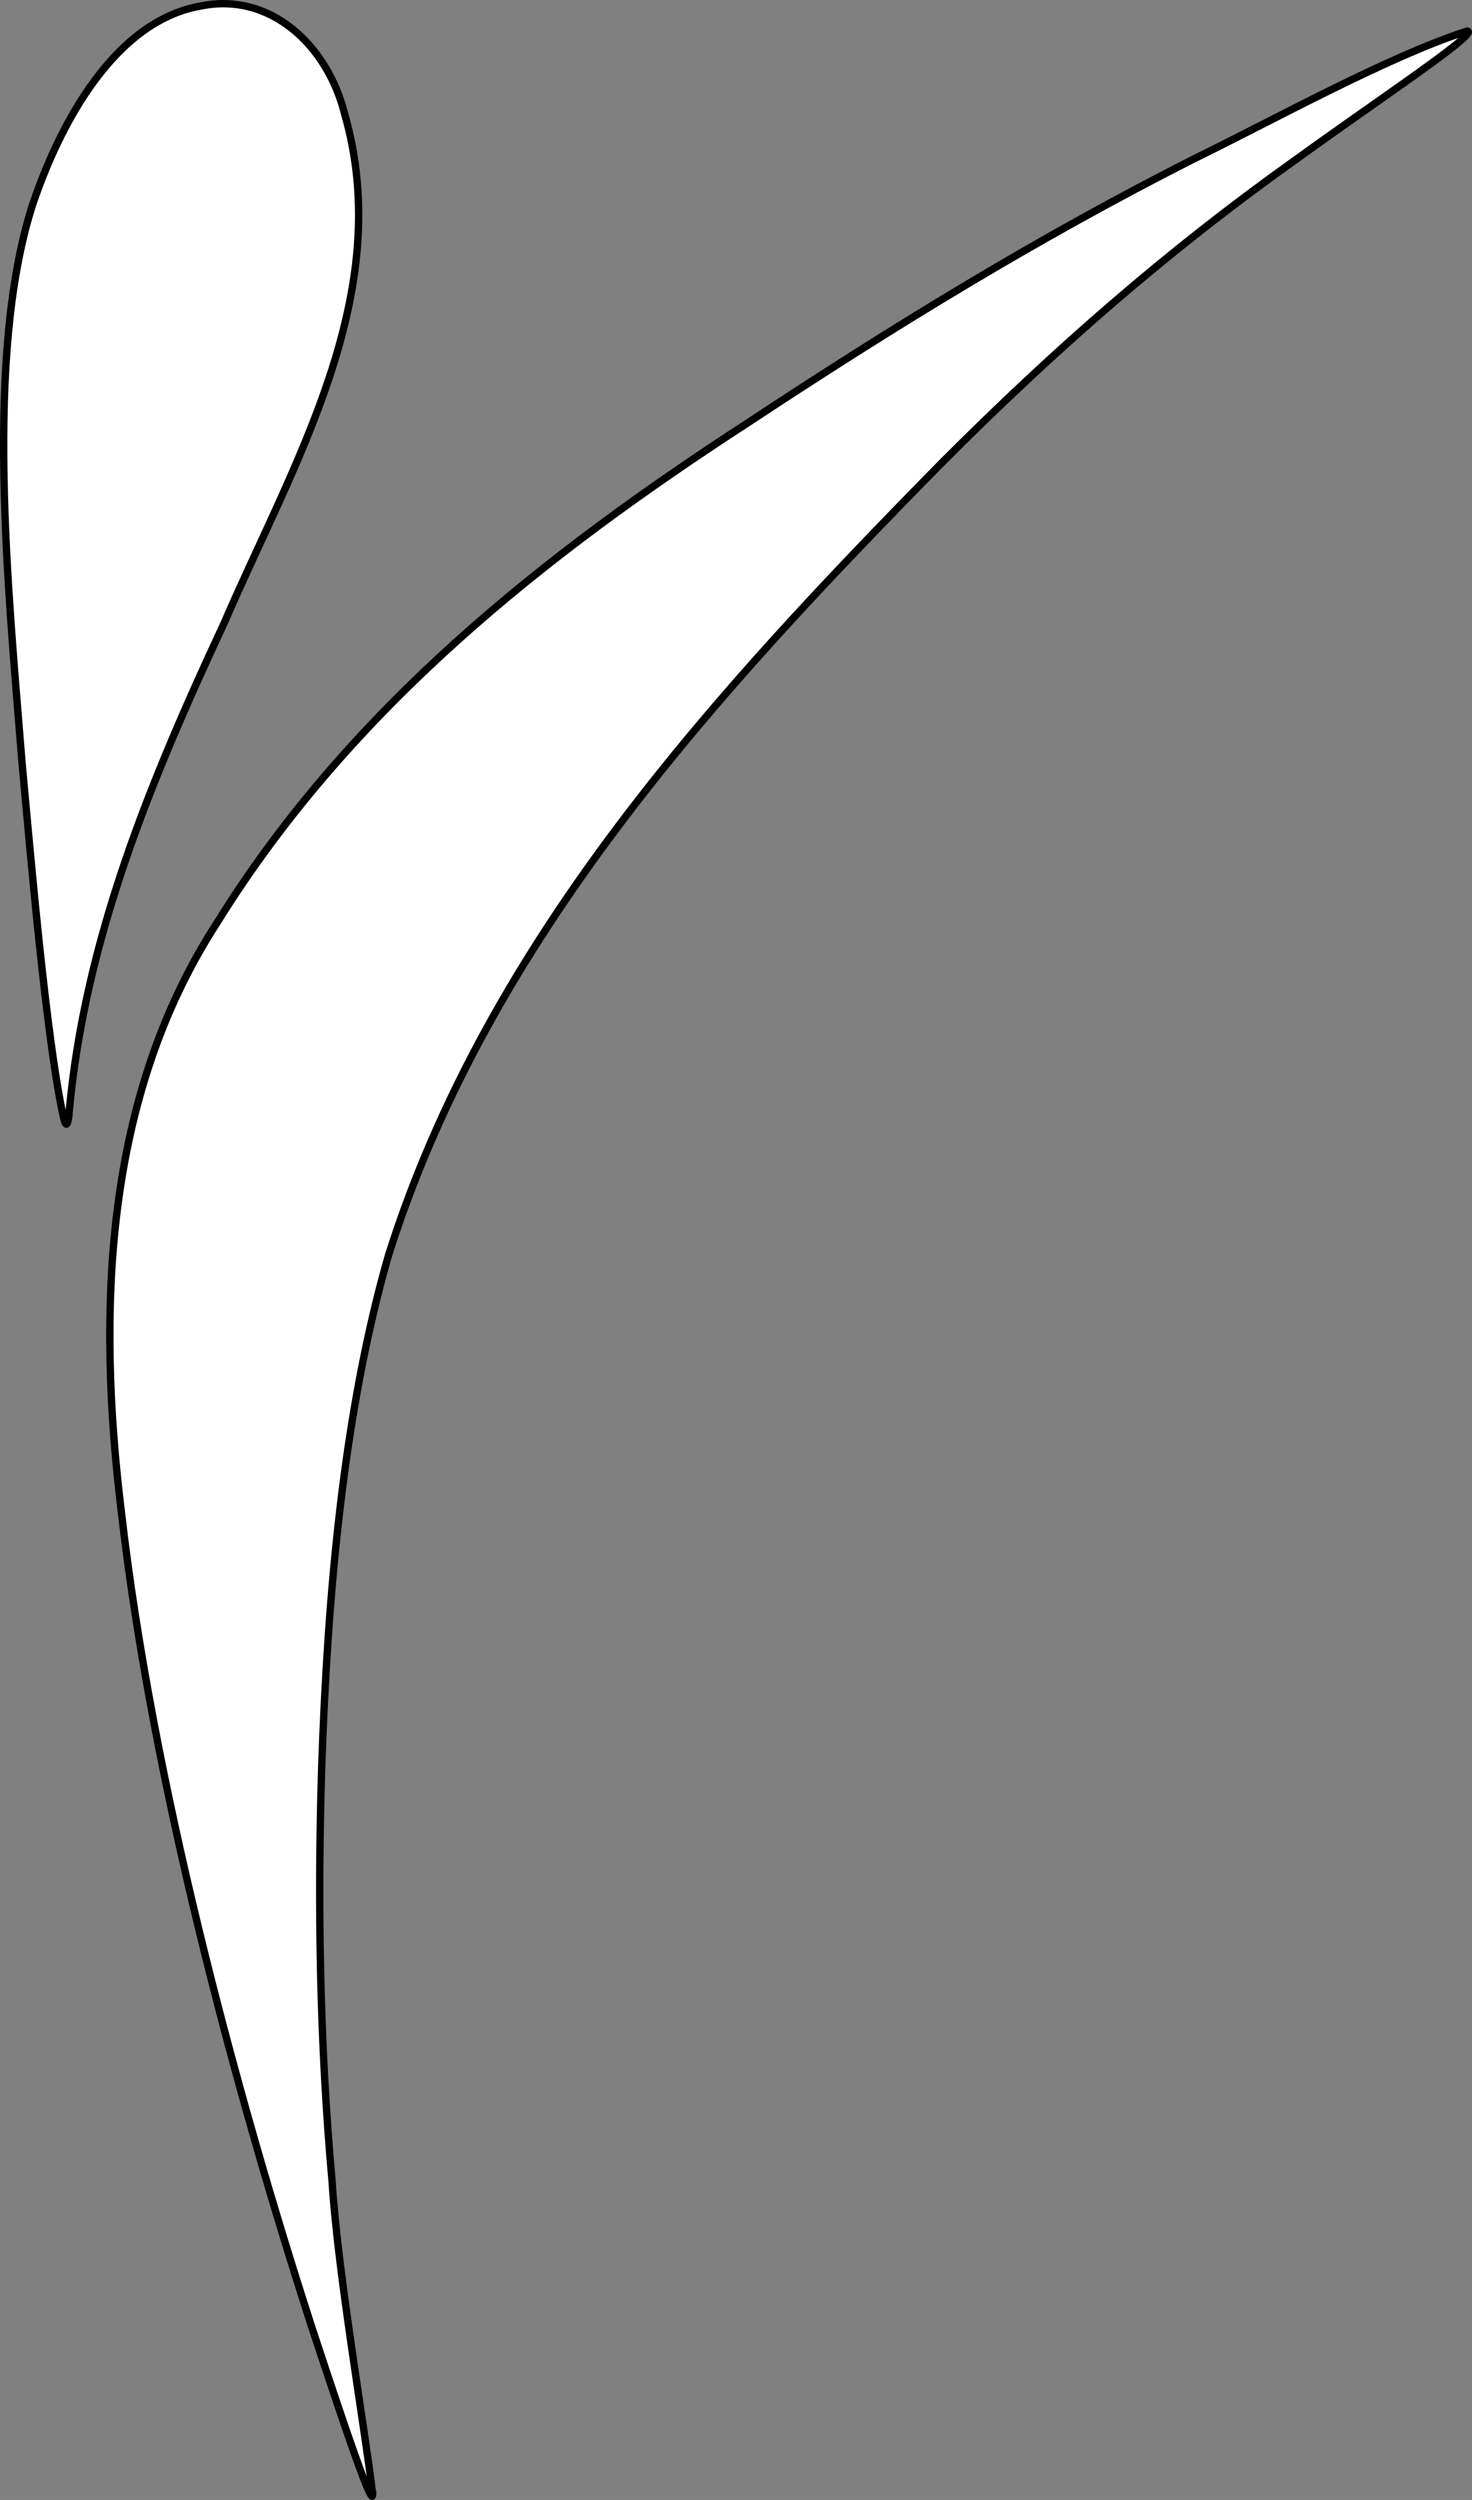 <?xml version="1.0" encoding="UTF-8"?>
<svg id="Layer_2" data-name="Layer 2" xmlns="http://www.w3.org/2000/svg" viewBox="0 0 200.62 340.65">
  <rect x="0" y="0" width="200.62" height="340.65" fill="#808080" stroke="none"/>
  <defs>
    <style>
      .cls-1 {
        fill: #fff;
        stroke: #000;
        stroke-miterlimit: 10;
      }
    </style>
  </defs>
  <path class="cls-1" d="M9.33,152.43c-.31,1.77-.64-.05-.8-.75-2.24-10.58-4.35-34.9-5.55-48.04-1.86-23.4-5.13-54.98,1.42-75.62C8.18,16.74,15.69,2.79,27.43.81c9.31-1.9,17.15,5.23,19.53,14.68,7.1,24.71-7.12,47.85-16.42,69.43-10.11,21.66-18.99,43.13-21.12,66.66l-.1.85Z"/>
  <path class="cls-1" d="M50.79,339.95c-.06,1.7-3.3-7.69-8.19-22.52-10.79-33.3-21.87-75.07-26.04-111.24-3.39-27.61-2.36-56.73,13-80.42,18.24-29.4,44.92-50.35,72.37-68.16,19.9-13.14,39.4-25.11,60.57-35.85,11.16-5.45,26.65-14.05,37.47-17.53.96.11-2.69,2.88-8.89,7.26-4.51,3.2-9.96,6.98-14.77,10.47-17.35,12.37-32.53,25.65-47.93,41.08-30.69,31.22-61.73,64.82-75.4,107.9-6.25,21.66-8.34,46.82-9.13,69.65-.58,18.41-.31,37.6,1.41,56.64.75,12.37,4.62,34.55,5.53,42.68v.04Z"/>
</svg>